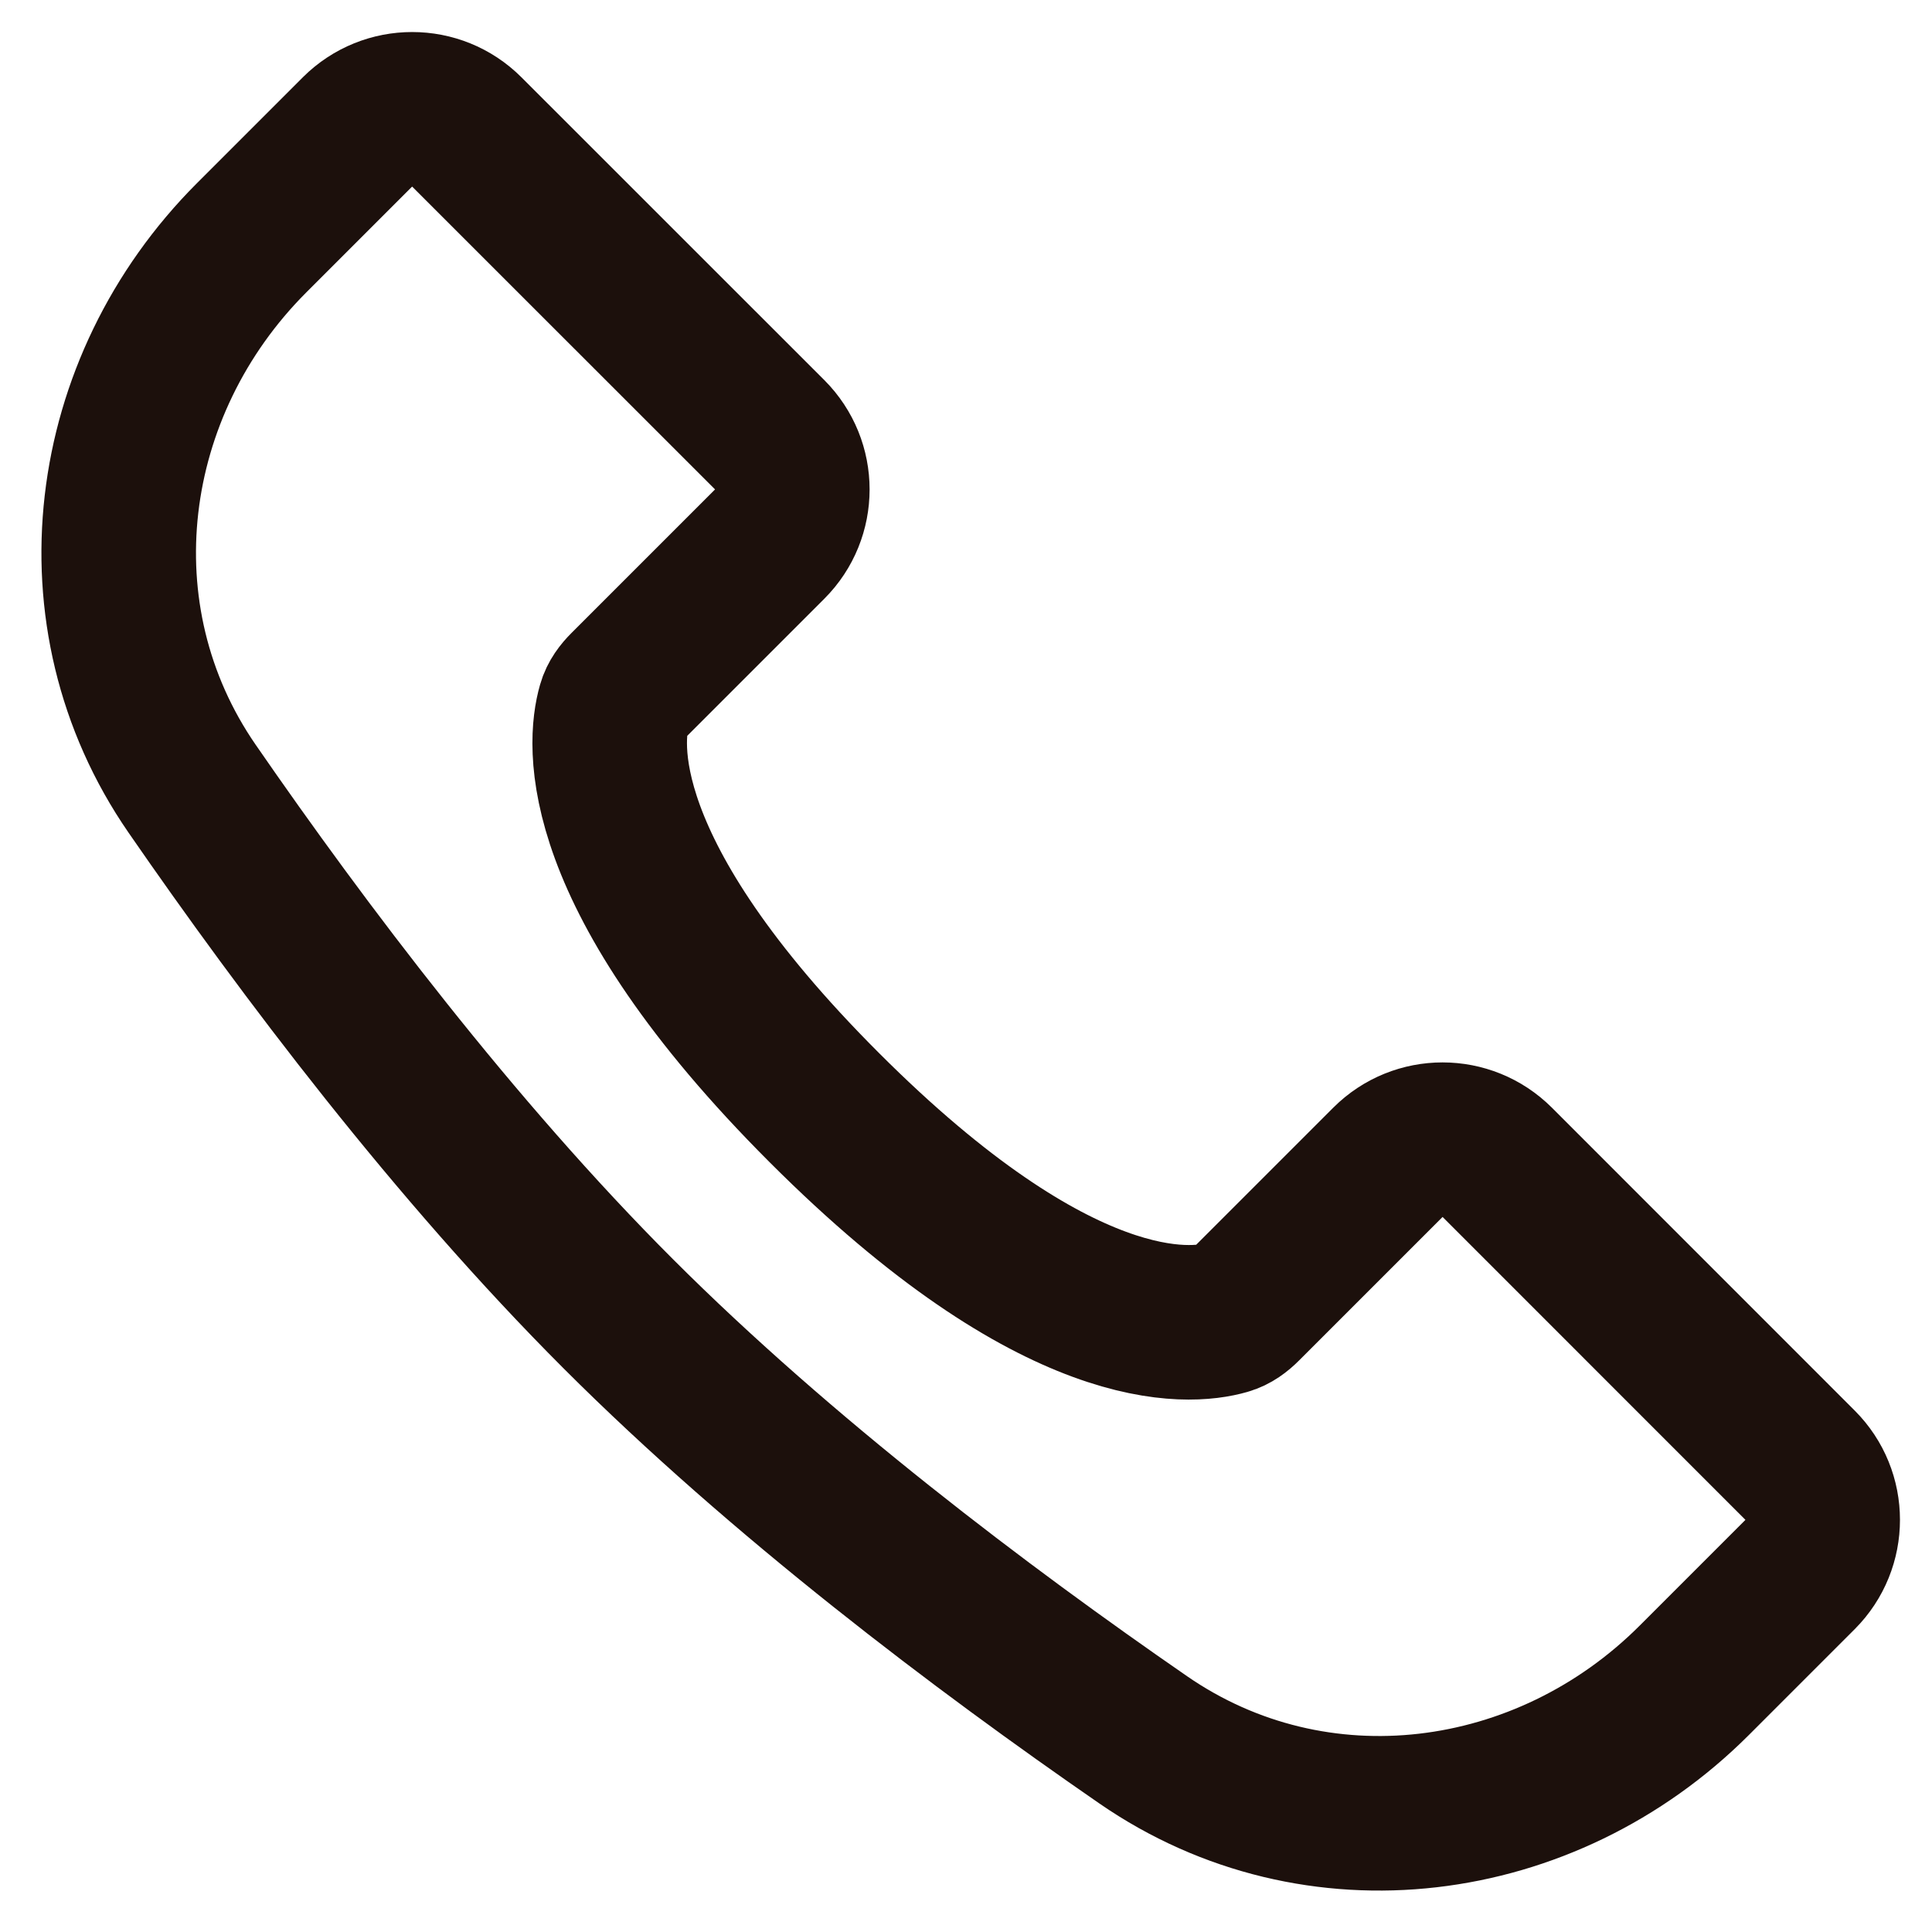 <svg width="25" height="25" viewBox="0 0 25 25" fill="none" xmlns="http://www.w3.org/2000/svg">
<path d="M3.256 3.077L4.626 1.707C5.017 1.317 5.65 1.317 6.04 1.707L9.96 5.626C10.35 6.017 10.35 6.65 9.96 7.04L8.102 8.898C8.034 8.966 7.976 9.042 7.95 9.134C7.815 9.603 7.638 11.305 10.667 14.333C13.695 17.362 15.397 17.185 15.866 17.05C15.958 17.024 16.034 16.966 16.102 16.898L17.96 15.04C18.35 14.65 18.983 14.65 19.374 15.04L23.293 18.96C23.683 19.35 23.683 19.983 23.293 20.374L21.923 21.744C20.002 23.664 17.029 24.057 14.794 22.514C12.701 21.069 10.118 19.118 8 17C5.882 14.882 3.931 12.299 2.486 10.206C0.943 7.971 1.336 4.998 3.256 3.077Z" stroke="#1C100C" stroke-width="2"/>
</svg>

